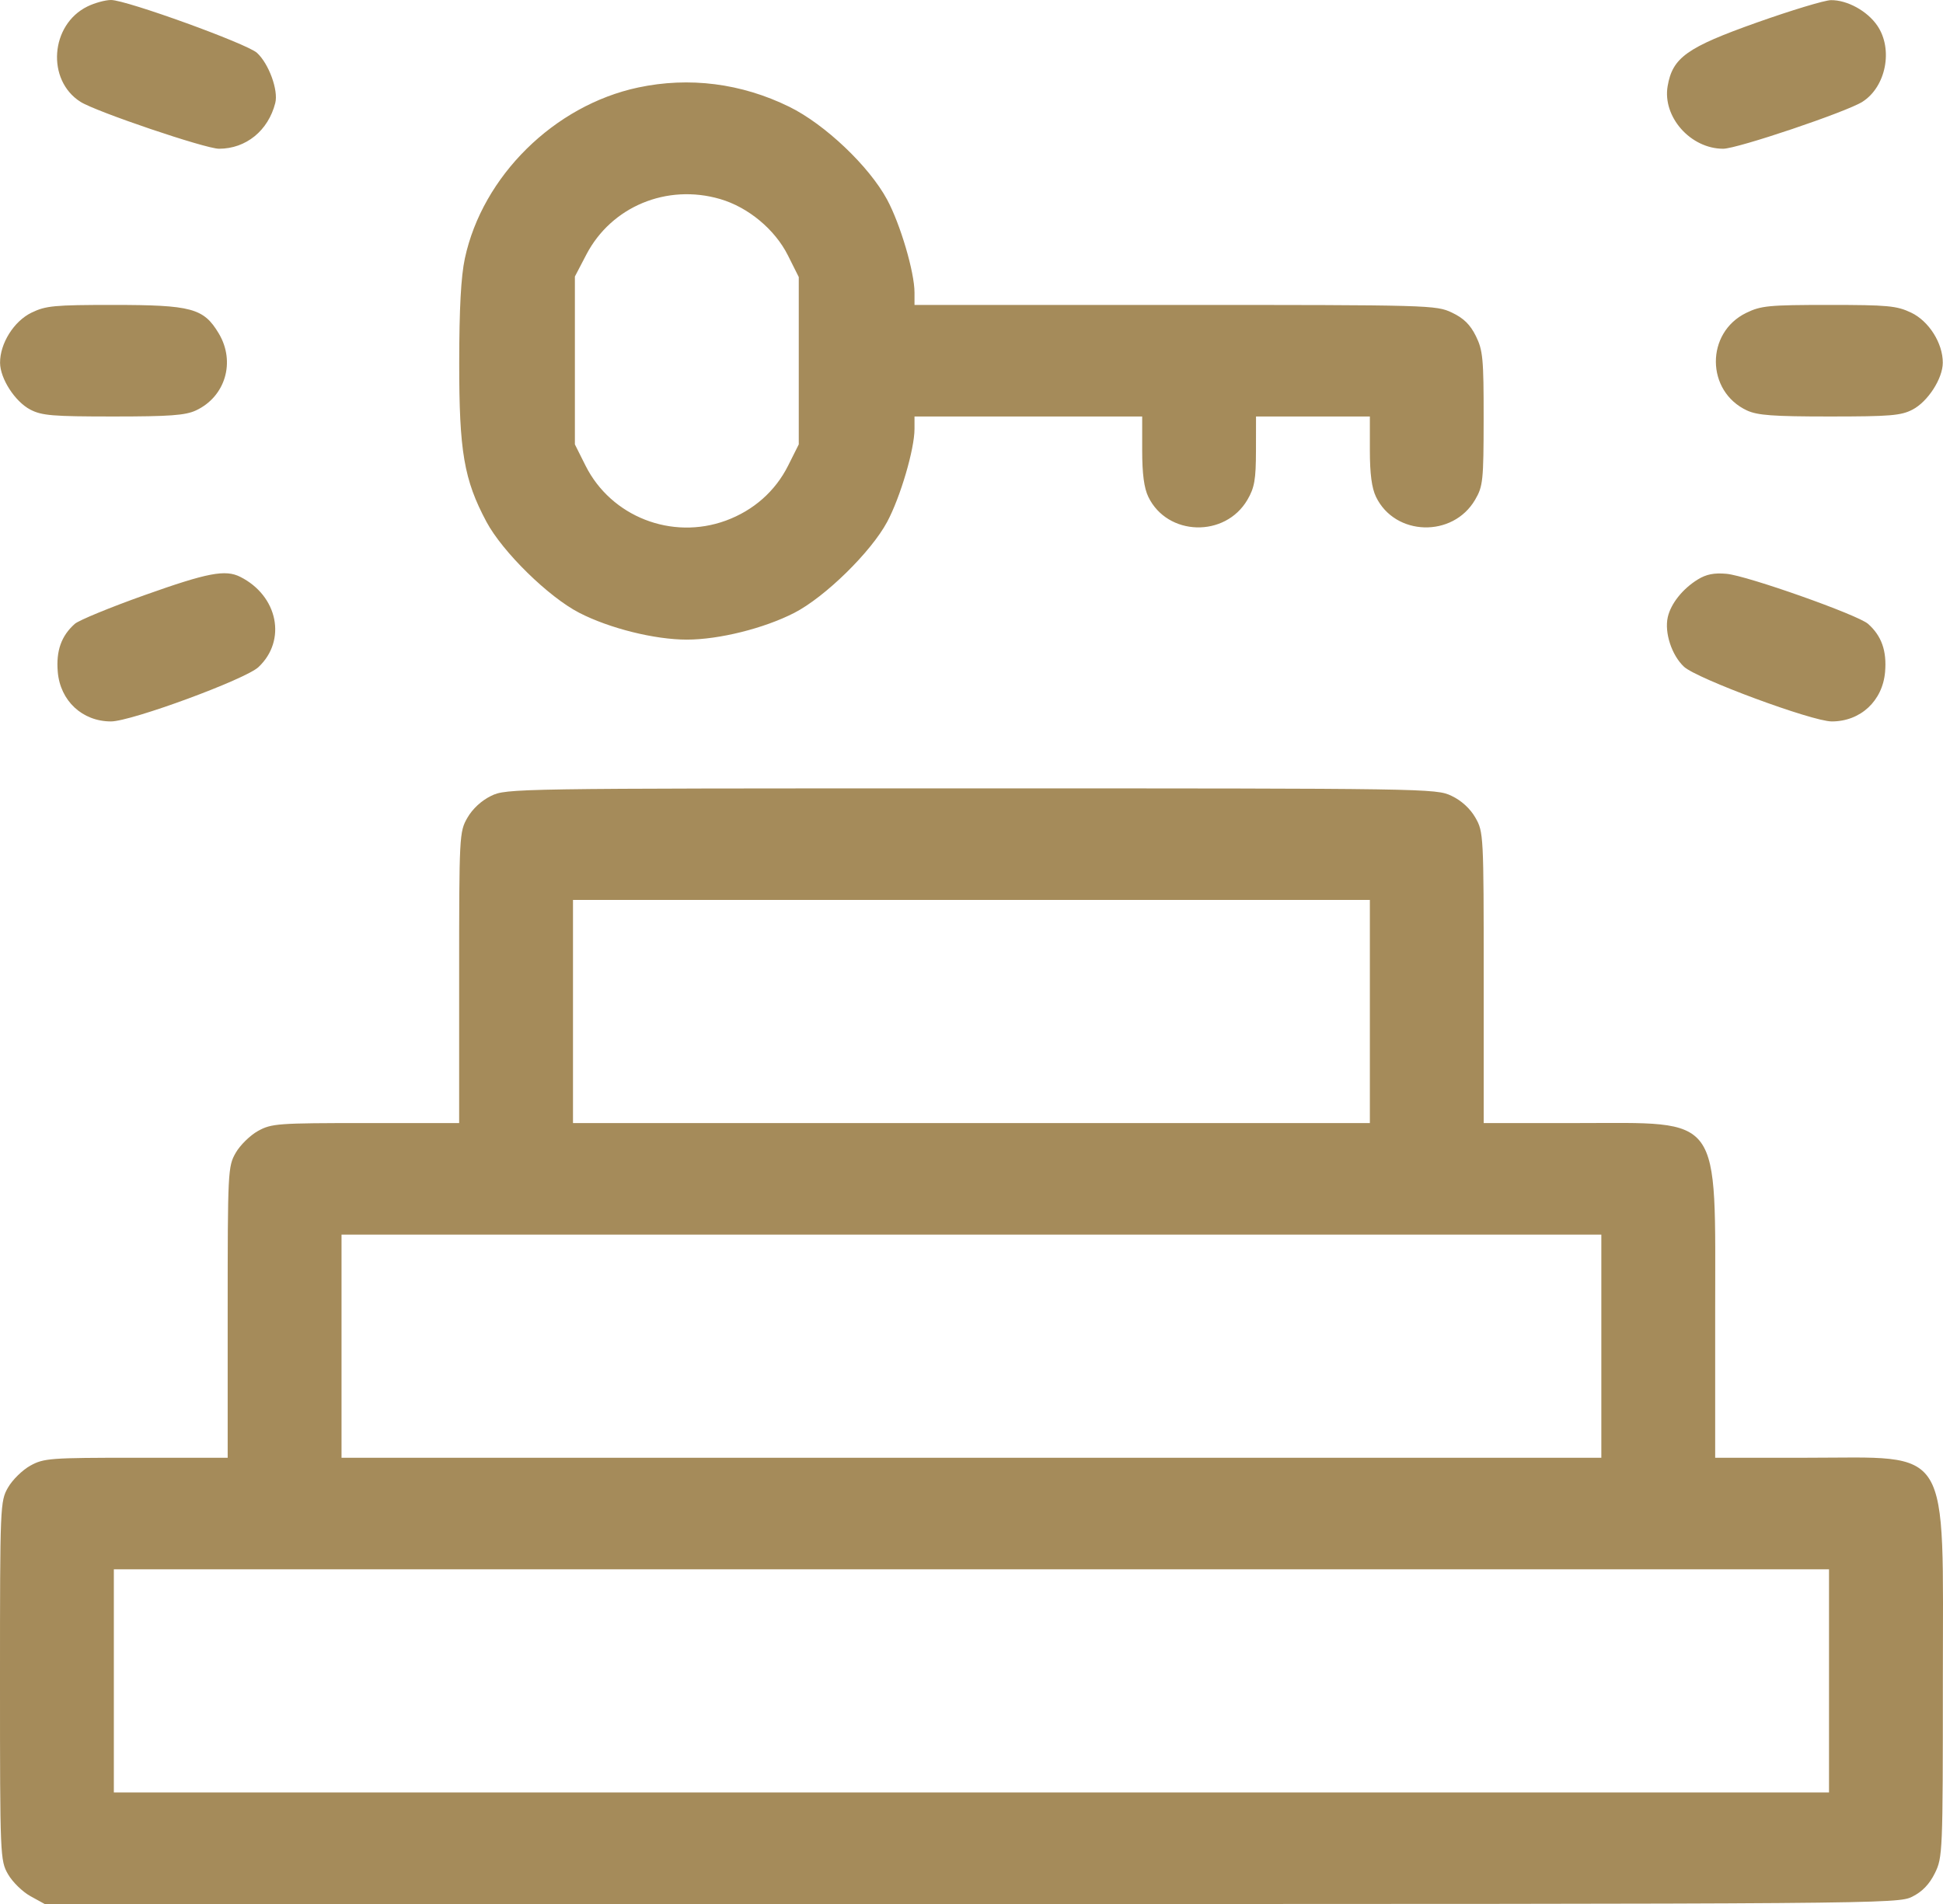 <?xml version="1.0" encoding="UTF-8"?> <svg xmlns="http://www.w3.org/2000/svg" width="200" height="196" viewBox="0 0 200 196" fill="none"> <path fill-rule="evenodd" clip-rule="evenodd" d="M8.991 0.67C5.174 2.55 4.762 8.246 8.281 10.481C9.882 11.496 21.146 15.312 22.545 15.312C25.32 15.312 27.61 13.45 28.334 10.606C28.669 9.292 27.676 6.565 26.453 5.441C25.43 4.5 13.001 -0.001 11.43 2.19707e-07C10.836 2.19707e-07 9.739 0.302 8.991 0.67ZM180.845 2.317C173.641 4.873 172.162 5.926 171.657 8.861C171.11 12.033 174.017 15.312 177.375 15.312C178.822 15.312 190.063 11.522 191.703 10.481C194.134 8.938 194.892 5.065 193.239 2.64C192.211 1.131 190.141 -0.006 188.462 0.015C187.818 0.023 184.39 1.059 180.845 2.317ZM65.686 9.008C57.053 10.845 49.664 18.134 47.849 26.605C47.451 28.466 47.273 31.749 47.269 37.358C47.261 46.475 47.761 49.391 50.071 53.713C51.731 56.819 56.47 61.463 59.638 63.09C62.75 64.688 67.391 65.843 70.698 65.843C74.004 65.843 78.645 64.688 81.757 63.09C84.925 61.463 89.664 56.819 91.324 53.713C92.683 51.171 94.133 46.236 94.133 44.153V42.874H105.851H117.569V46.358C117.569 48.778 117.762 50.24 118.203 51.151C120.163 55.198 126.107 55.371 128.402 51.448C129.13 50.203 129.275 49.372 129.281 46.415L129.287 42.874H135.146H141.005V46.358C141.005 48.778 141.198 50.24 141.639 51.151C143.598 55.198 149.542 55.371 151.837 51.448C152.65 50.058 152.71 49.489 152.716 43.091C152.722 36.934 152.64 36.058 151.918 34.596C151.334 33.413 150.658 32.751 149.451 32.179C147.822 31.406 147.251 31.39 120.961 31.39H94.133V30.111C94.133 28.016 92.68 23.086 91.315 20.551C89.465 17.115 84.908 12.79 81.244 10.992C76.308 8.571 70.952 7.888 65.686 9.008ZM74.117 20.487C77.016 21.331 79.763 23.614 81.107 26.296L82.22 28.519V37.132V45.745L81.122 47.937C79.804 50.567 77.56 52.548 74.718 53.59C69.152 55.631 62.903 53.185 60.273 47.937L59.175 45.745V37.105V28.465L60.354 26.206C62.934 21.262 68.636 18.892 74.117 20.487ZM3.242 32.186C1.431 33.065 -0.005 35.356 0.006 37.349C0.016 38.977 1.546 41.344 3.119 42.165C4.302 42.782 5.418 42.874 11.653 42.874C17.462 42.874 19.08 42.756 20.162 42.253C23.2 40.84 24.267 37.251 22.519 34.326C20.962 31.722 19.727 31.39 11.612 31.39C5.584 31.39 4.711 31.473 3.242 32.186ZM179.754 32.204C175.545 34.246 175.586 40.283 179.822 42.253C180.905 42.756 182.523 42.874 188.332 42.874C194.567 42.874 195.683 42.782 196.866 42.165C198.439 41.344 199.969 38.977 199.978 37.349C199.99 35.333 198.548 33.049 196.713 32.179C195.229 31.475 194.319 31.39 188.241 31.39C182.084 31.391 181.27 31.468 179.754 32.204ZM14.87 61.268C11.341 62.524 8.115 63.852 7.702 64.218C6.31 65.453 5.762 66.994 5.946 69.163C6.198 72.146 8.474 74.265 11.425 74.265C13.503 74.265 25.261 69.934 26.602 68.675C29.536 65.92 28.614 61.337 24.731 59.382C23.191 58.606 21.371 58.955 14.87 61.268ZM174.756 59.654C173.2 60.613 171.98 62.146 171.67 63.532C171.313 65.123 172.072 67.445 173.337 68.633C174.645 69.861 186.541 74.265 188.551 74.265C191.511 74.265 193.786 72.15 194.039 69.163C194.222 66.996 193.675 65.453 192.287 64.222C191.238 63.292 179.846 59.262 177.721 59.069C176.442 58.953 175.634 59.113 174.756 59.654ZM50.552 81.929C49.561 82.409 48.64 83.26 48.111 84.182C47.279 85.632 47.262 85.973 47.262 100.636V115.609H37.648C28.579 115.609 27.951 115.655 26.562 116.42C25.752 116.866 24.718 117.88 24.263 118.673C23.459 120.074 23.436 120.547 23.436 135.089V150.062H14.017C5.147 150.062 4.513 150.109 3.126 150.873C2.317 151.319 1.282 152.333 0.827 153.126C0.016 154.54 0 154.936 0 173.031C0 191.127 0.016 191.522 0.827 192.936C1.282 193.73 2.317 194.743 3.126 195.189L4.598 196H99.963C194.017 196 195.349 195.99 196.834 195.247C197.866 194.731 198.599 193.97 199.162 192.83C199.963 191.209 199.985 190.685 199.985 173.031C199.985 148.353 201.03 150.062 185.939 150.062H176.549V135.254C176.549 114.425 177.407 115.609 162.308 115.609H152.723V100.636C152.723 85.951 152.706 85.634 151.87 84.175C151.326 83.227 150.431 82.409 149.402 81.921C147.816 81.168 146.991 81.156 99.966 81.156C52.791 81.157 52.123 81.167 50.552 81.929ZM141.005 104.125V115.609H99.992H58.98V104.125V92.64H99.992H141.005V104.125ZM164.831 138.578V150.062H99.992H35.154V138.578V127.093H99.992H164.831V138.578ZM188.267 173.031V184.516H99.992H11.718V173.031V161.547H99.992H188.267V173.031Z" fill="#A58B5A"></path> </svg> 